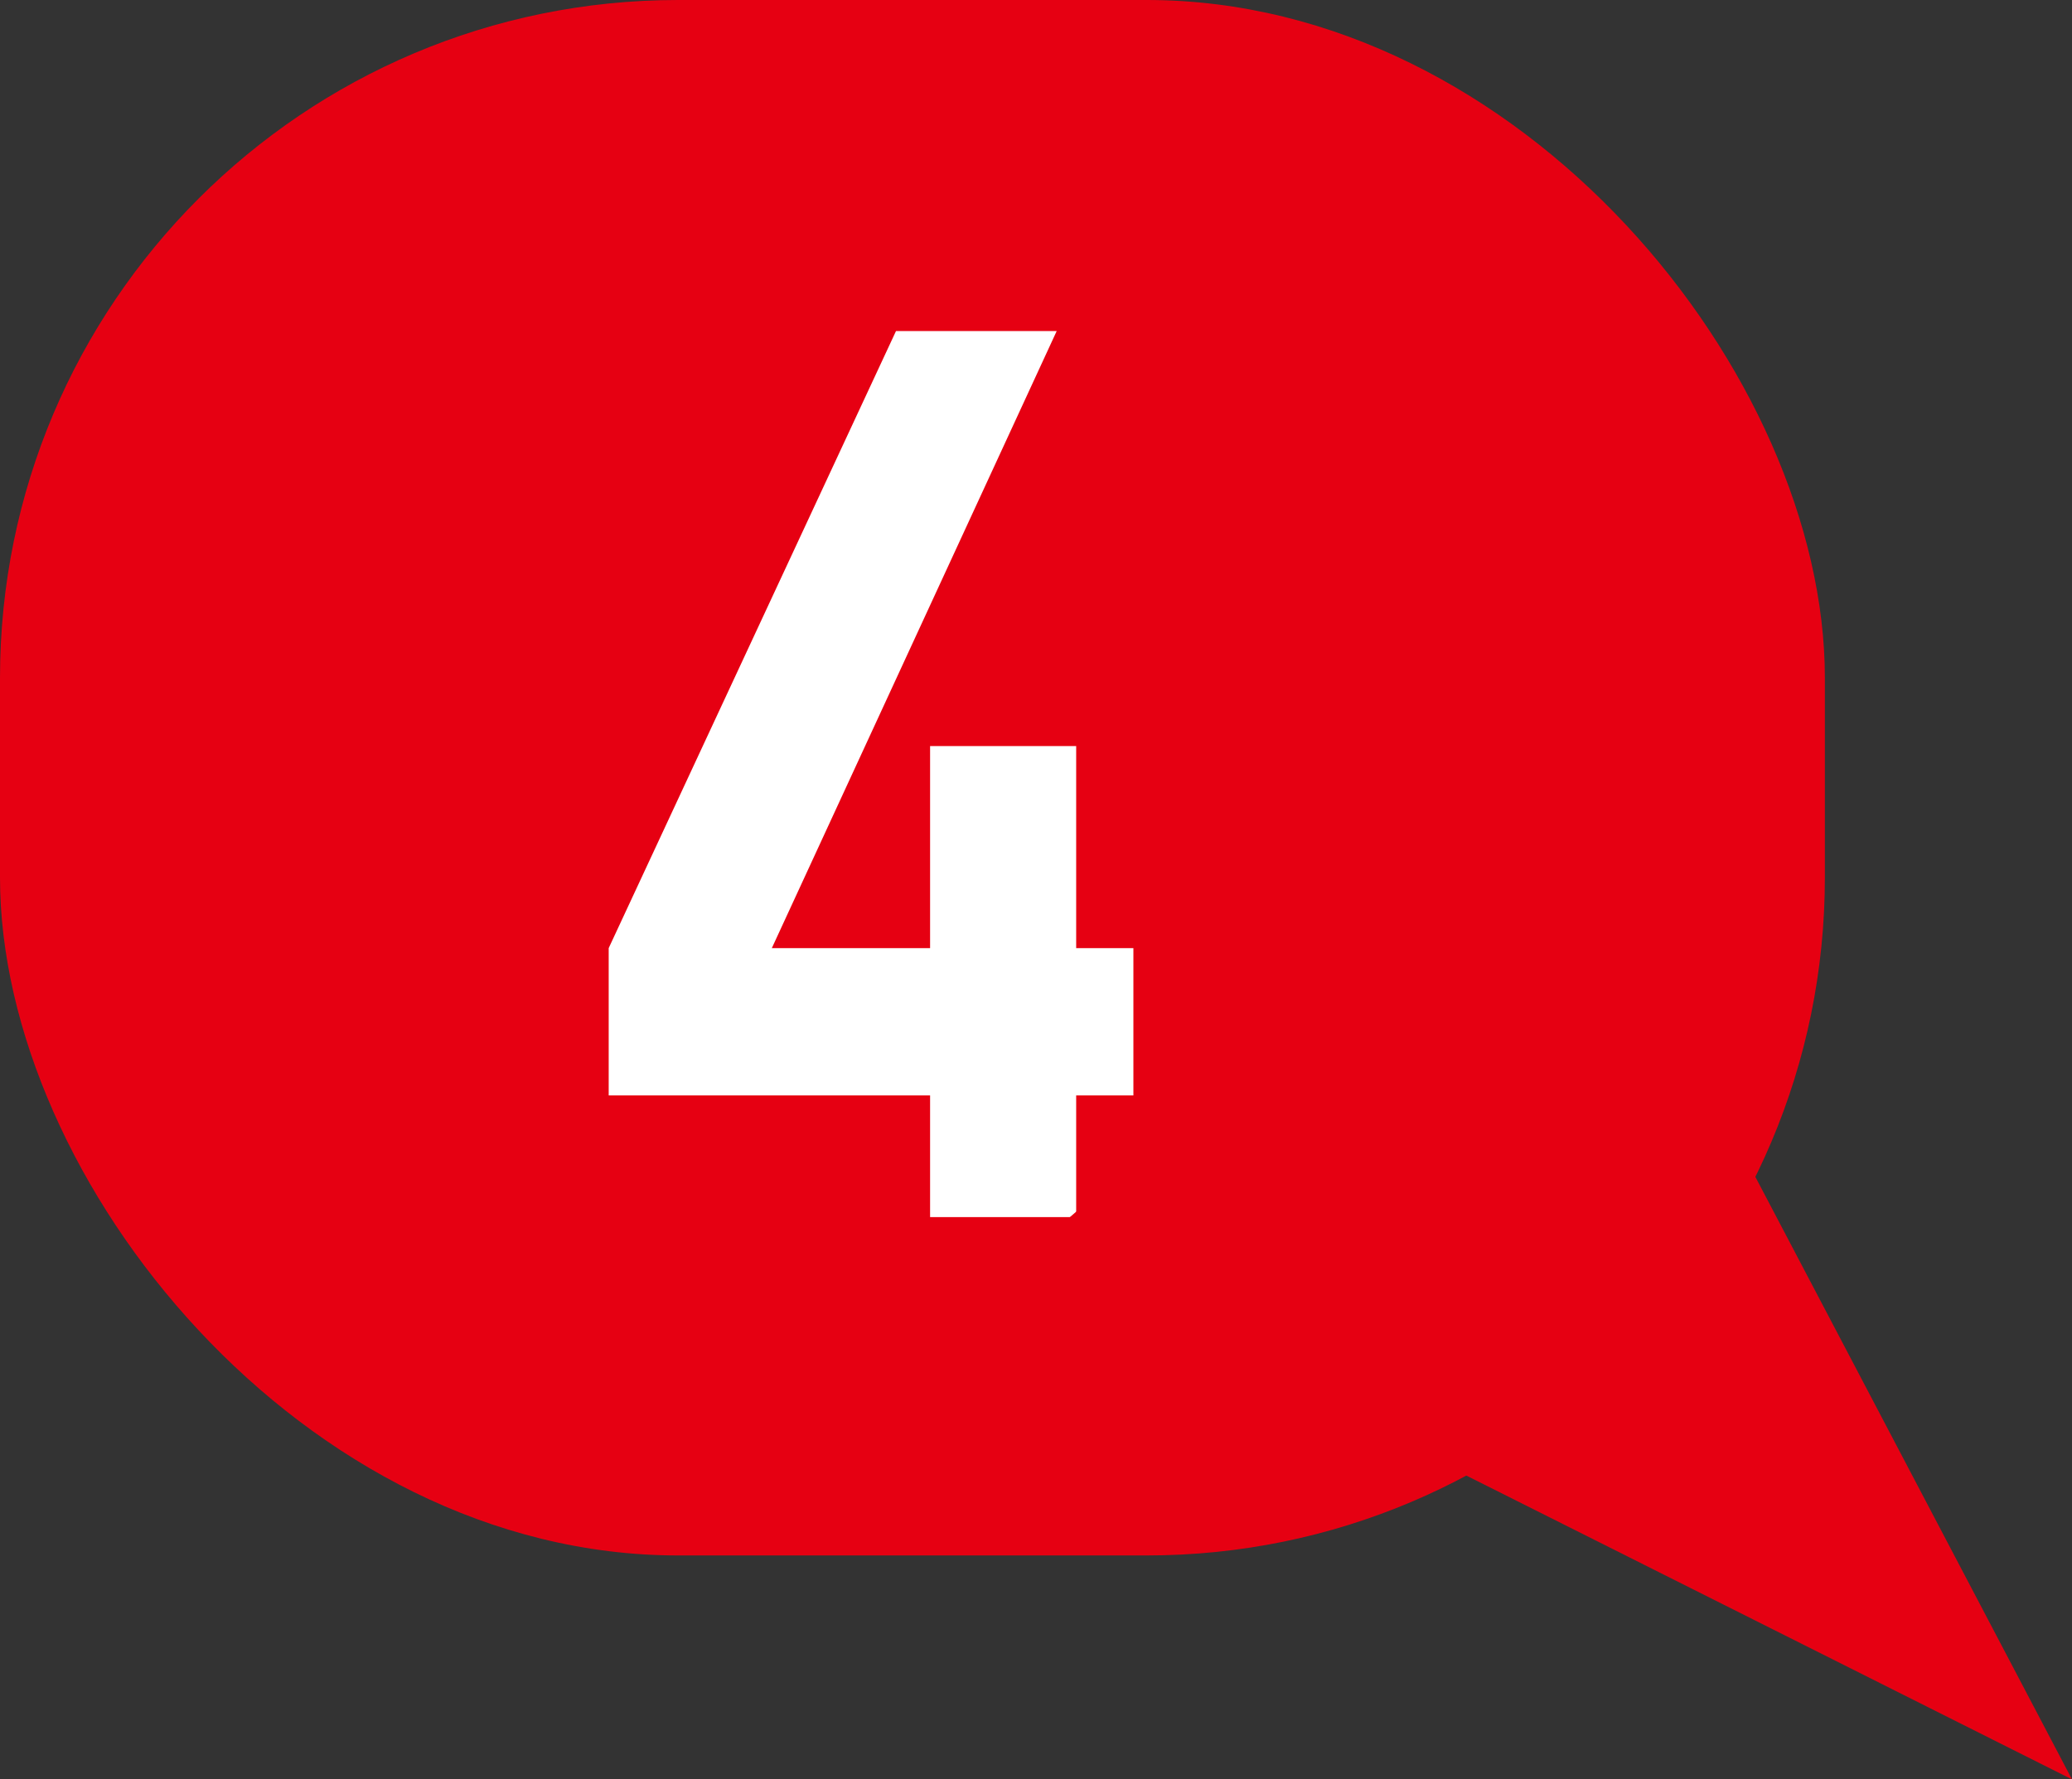 <svg xmlns="http://www.w3.org/2000/svg" viewBox="0 0 17.02 14.62"><rect x="0" y="0" width="17.02" height="14.62" fill="#333333" stroke="none"/><defs><style>.cls-1{fill:#e60012;}.cls-2{fill:#fff;}</style></defs><g id="レイヤー_2" data-name="レイヤー 2"><g id="レイヤー_1-2" data-name="レイヤー 1"><rect class="cls-1" width="14.99" height="12.78" rx="5.57"/><path class="cls-2" d="M9.31,7.79V9H8.84v1H7.64V9H5V7.79L7.36,2.72H8.68L6.34,7.79h1.3V6.13h1.2V7.79Z"/><polyline class="cls-1" points="8.43 10.31 17.02 14.62 12.78 6.55"/></g></g></svg>